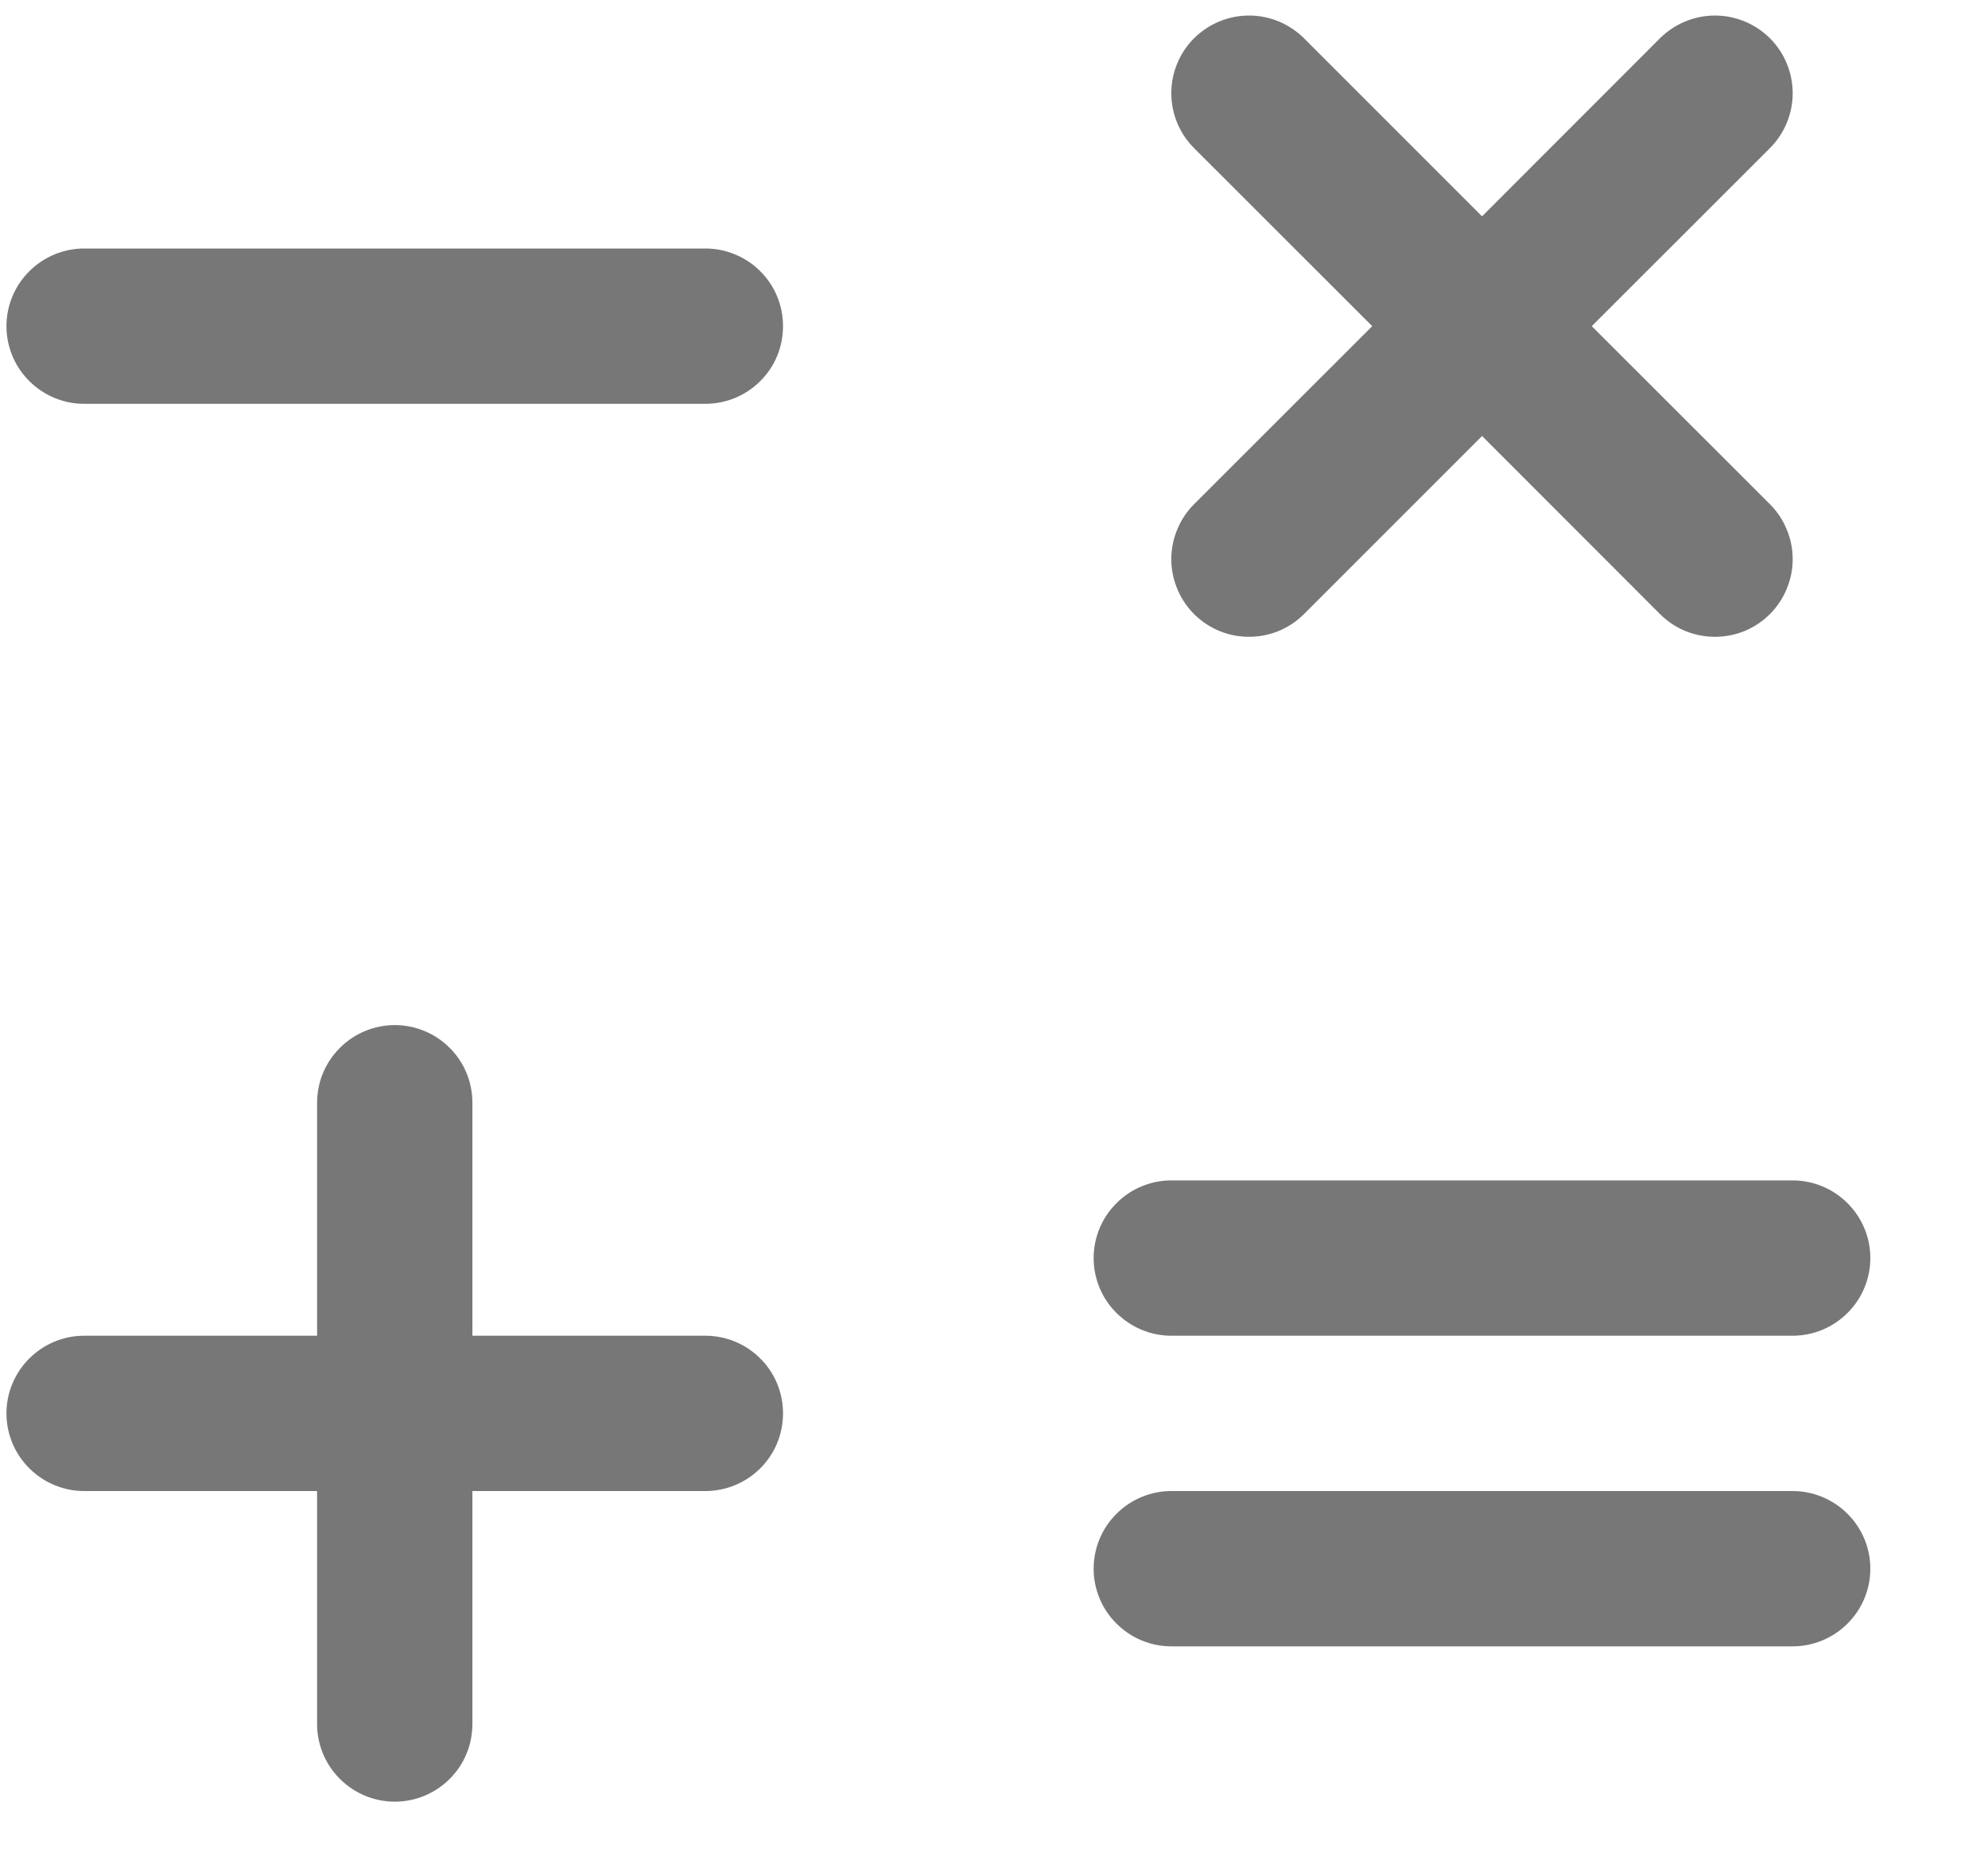 <svg width="16" height="15" viewBox="0 0 16 15" fill="none" xmlns="http://www.w3.org/2000/svg">
<path d="M6.302 2.625C6.302 2.791 6.237 2.95 6.119 3.067C6.002 3.184 5.843 3.25 5.677 3.25H0.677C0.512 3.25 0.353 3.184 0.236 3.067C0.118 2.95 0.052 2.791 0.052 2.625C0.052 2.459 0.118 2.3 0.236 2.183C0.353 2.066 0.512 2 0.677 2H5.677C5.843 2 6.002 2.066 6.119 2.183C6.237 2.3 6.302 2.459 6.302 2.625ZM5.677 10.75H3.802V8.875C3.802 8.709 3.737 8.55 3.619 8.433C3.502 8.316 3.343 8.25 3.177 8.25C3.012 8.25 2.853 8.316 2.736 8.433C2.618 8.55 2.552 8.709 2.552 8.875V10.75H0.677C0.512 10.75 0.353 10.816 0.236 10.933C0.118 11.05 0.052 11.209 0.052 11.375C0.052 11.541 0.118 11.7 0.236 11.817C0.353 11.934 0.512 12 0.677 12H2.552V13.875C2.552 14.041 2.618 14.2 2.736 14.317C2.853 14.434 3.012 14.5 3.177 14.5C3.343 14.5 3.502 14.434 3.619 14.317C3.737 14.2 3.802 14.041 3.802 13.875V12H5.677C5.843 12 6.002 11.934 6.119 11.817C6.237 11.7 6.302 11.541 6.302 11.375C6.302 11.209 6.237 11.05 6.119 10.933C6.002 10.816 5.843 10.75 5.677 10.75ZM9.427 10.75H14.428C14.593 10.75 14.752 10.684 14.869 10.567C14.987 10.45 15.053 10.291 15.053 10.125C15.053 9.959 14.987 9.8 14.869 9.683C14.752 9.566 14.593 9.5 14.428 9.5H9.427C9.262 9.5 9.103 9.566 8.986 9.683C8.868 9.8 8.802 9.959 8.802 10.125C8.802 10.291 8.868 10.45 8.986 10.567C9.103 10.684 9.262 10.75 9.427 10.75ZM14.428 12H9.427C9.262 12 9.103 12.066 8.986 12.183C8.868 12.3 8.802 12.459 8.802 12.625C8.802 12.791 8.868 12.95 8.986 13.067C9.103 13.184 9.262 13.25 9.427 13.25H14.428C14.593 13.25 14.752 13.184 14.869 13.067C14.987 12.95 15.053 12.791 15.053 12.625C15.053 12.459 14.987 12.3 14.869 12.183C14.752 12.066 14.593 12 14.428 12ZM9.61 4.942C9.668 5 9.737 5.046 9.813 5.078C9.889 5.109 9.97 5.125 10.053 5.125C10.135 5.125 10.216 5.109 10.292 5.078C10.368 5.046 10.437 5 10.495 4.942L11.928 3.509L13.36 4.942C13.418 5 13.487 5.046 13.563 5.078C13.639 5.109 13.72 5.125 13.803 5.125C13.885 5.125 13.966 5.109 14.042 5.078C14.118 5.046 14.187 5 14.245 4.942C14.303 4.884 14.349 4.815 14.38 4.739C14.412 4.663 14.428 4.582 14.428 4.5C14.428 4.418 14.412 4.337 14.38 4.261C14.349 4.185 14.303 4.116 14.245 4.058L12.811 2.625L14.245 1.192C14.362 1.075 14.428 0.916 14.428 0.75C14.428 0.584 14.362 0.425 14.245 0.308C14.127 0.191 13.968 0.125 13.803 0.125C13.637 0.125 13.478 0.191 13.36 0.308L11.928 1.741L10.495 0.308C10.377 0.191 10.218 0.125 10.053 0.125C9.887 0.125 9.728 0.191 9.61 0.308C9.493 0.425 9.427 0.584 9.427 0.75C9.427 0.916 9.493 1.075 9.61 1.192L11.044 2.625L9.61 4.058C9.552 4.116 9.506 4.185 9.475 4.261C9.443 4.337 9.427 4.418 9.427 4.5C9.427 4.582 9.443 4.663 9.475 4.739C9.506 4.815 9.552 4.884 9.61 4.942Z" fill="#777777"/>
</svg>
